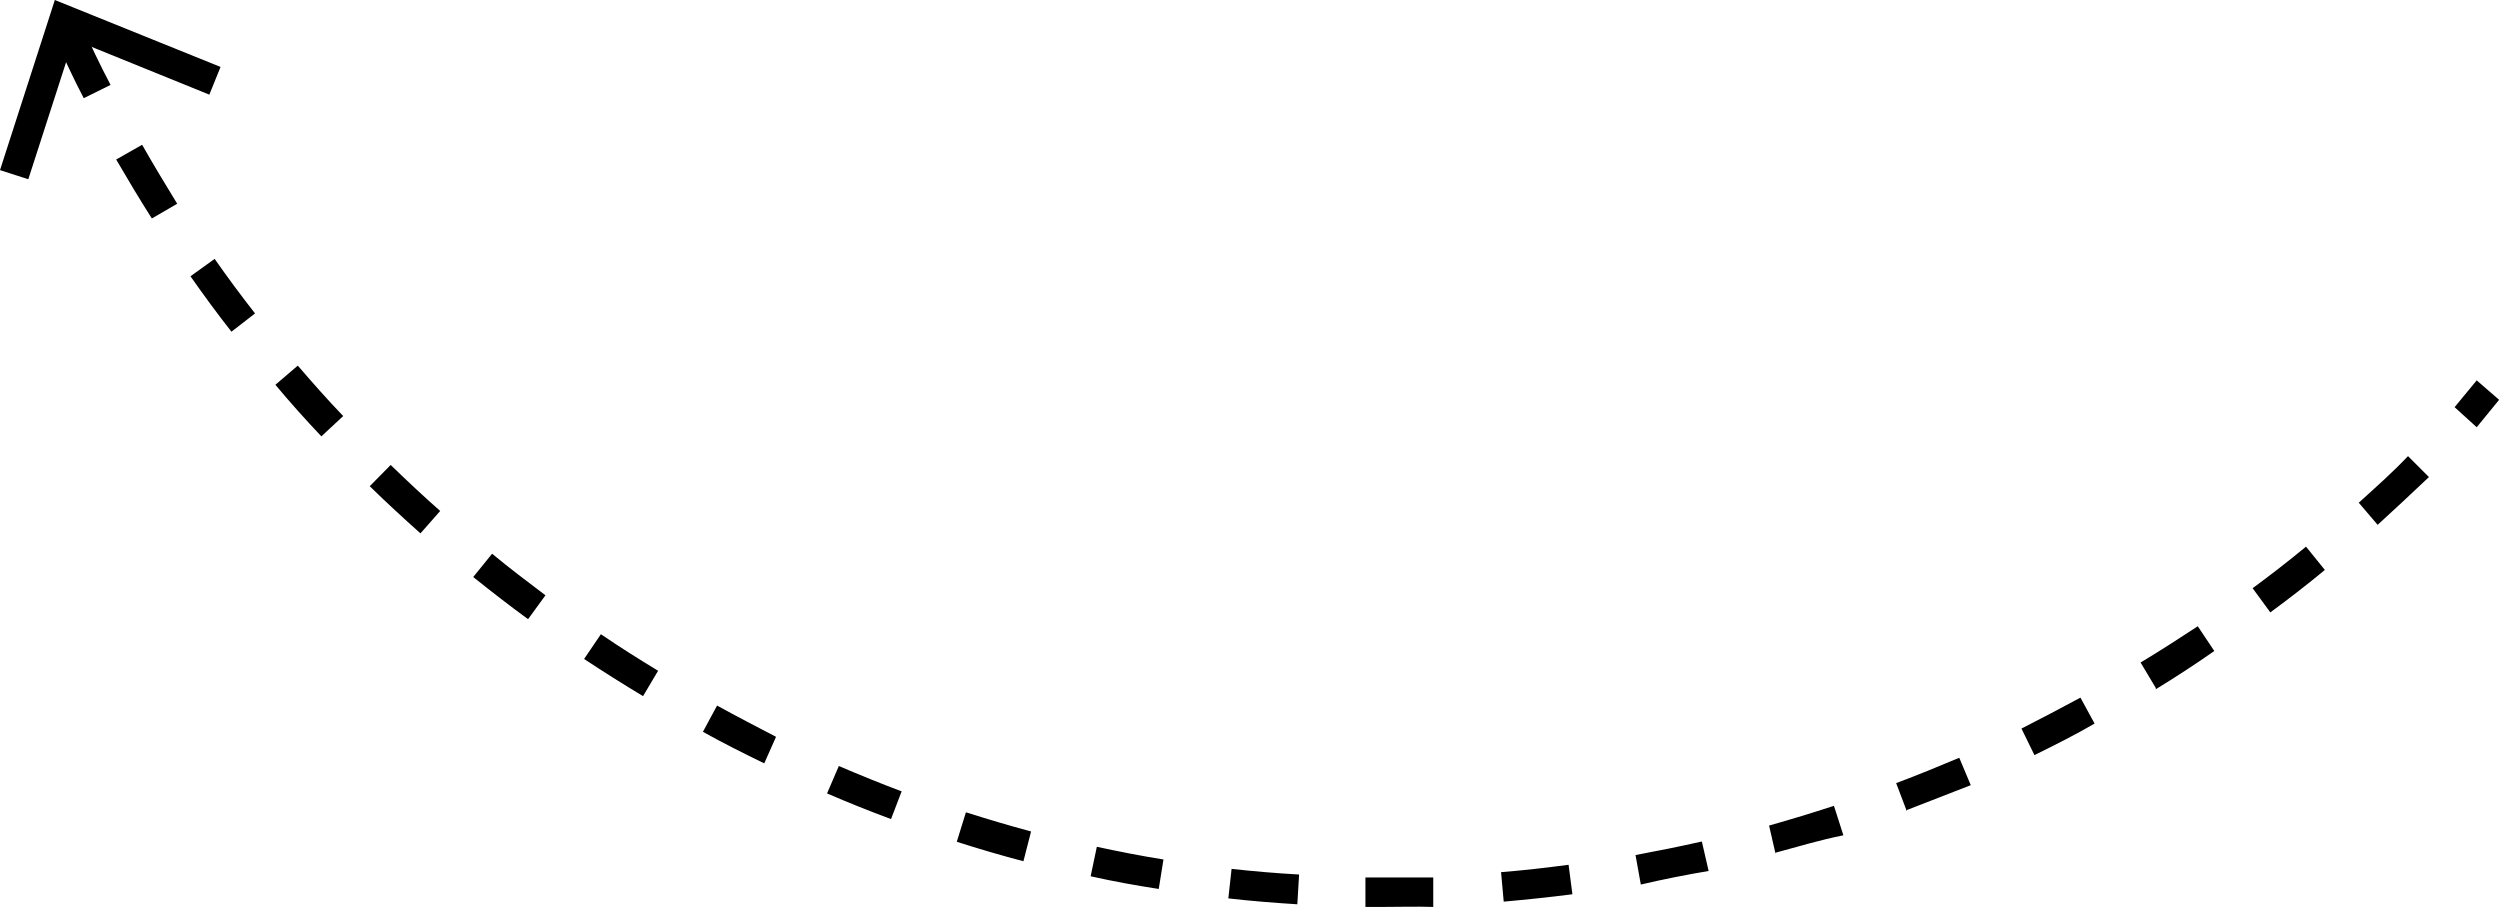 <?xml version="1.0" encoding="UTF-8"?> <svg xmlns="http://www.w3.org/2000/svg" viewBox="0 0 84.79 30.76"> <g id="Слой_2" data-name="Слой 2"> <g id="Layer_1" data-name="Layer 1"> <path d="M46.84,30.76h-.53v-1h.52c.59,0,1.18,0,1.78,0l0,1C48.05,30.74,47.44,30.76,46.84,30.76ZM44,30.67c-.78-.05-1.56-.11-2.34-.2l.11-1c.76.08,1.53.15,2.29.19Zm7-.09-.09-1c.76-.06,1.53-.15,2.29-.25l.13,1C52.55,30.43,51.78,30.51,51,30.58Zm-11.7-.43c-.78-.12-1.55-.26-2.31-.43l.21-1c.75.16,1.5.31,2.26.43ZM55.65,30l-.18-1c.75-.14,1.5-.29,2.25-.46l.23,1C57.18,29.67,56.42,29.82,55.65,30Zm-20.94-.79c-.76-.2-1.51-.42-2.26-.66l.31-1c.73.23,1.46.45,2.21.65Zm25.51-.25L60,28c.74-.21,1.47-.43,2.2-.67l.32,1C61.72,28.49,61,28.71,60.22,28.92Zm-30-1.18c-.73-.27-1.45-.56-2.17-.87l.4-.93c.7.3,1.41.59,2.13.86Zm34.45-.27-.36-.95c.72-.27,1.43-.56,2.14-.86l.39.93C66.14,26.9,65.41,27.19,64.68,27.47ZM25.92,25.89c-.7-.34-1.4-.69-2.08-1.07l.48-.89c.67.37,1.35.72,2,1.06ZM69,25.61l-.44-.9q1-.51,2-1.05l.48.88C70.39,24.92,69.69,25.27,69,25.61Zm-47.19-2q-1-.6-2-1.26l.57-.84c.63.43,1.28.84,1.94,1.24Zm51.31-.27-.52-.87c.65-.39,1.3-.81,1.94-1.23l.56.84Q74.11,22.77,73.11,23.38ZM17.91,21c-.63-.46-1.25-.94-1.86-1.43l.64-.79c.59.49,1.2.95,1.81,1.41ZM77,20.77l-.6-.82c.61-.45,1.22-.92,1.81-1.41l.64.79C78.26,19.82,77.64,20.3,77,20.77ZM14.26,18.09c-.58-.52-1.16-1.05-1.72-1.6l.71-.72c.55.53,1.11,1.06,1.68,1.56Zm66.38-.29L80,17.05c.57-.52,1.12-1,1.67-1.58l.71.71C81.79,16.74,81.22,17.27,80.64,17.8Zm-69.74-3c-.54-.57-1.06-1.15-1.56-1.75l.76-.65c.5.58,1,1.15,1.54,1.71ZM84,14.49l-.75-.68L84,12.9l.76.66ZM7.85,11.25c-.48-.61-.94-1.24-1.39-1.88l.82-.59c.44.63.9,1.25,1.37,1.85ZM5.15,7.41c-.42-.66-.82-1.33-1.21-2l.88-.5c.38.67.78,1.33,1.19,2ZM2.84,3.33c-.36-.69-.69-1.4-1-2.12L2.75.8c.31.7.64,1.4,1,2.08Z"></path> <polygon points="0 5.77 0.96 6.08 2.49 1.34 7.1 3.21 7.48 2.27 1.86 0 0 5.77"></polygon> </g> </g> </svg> 